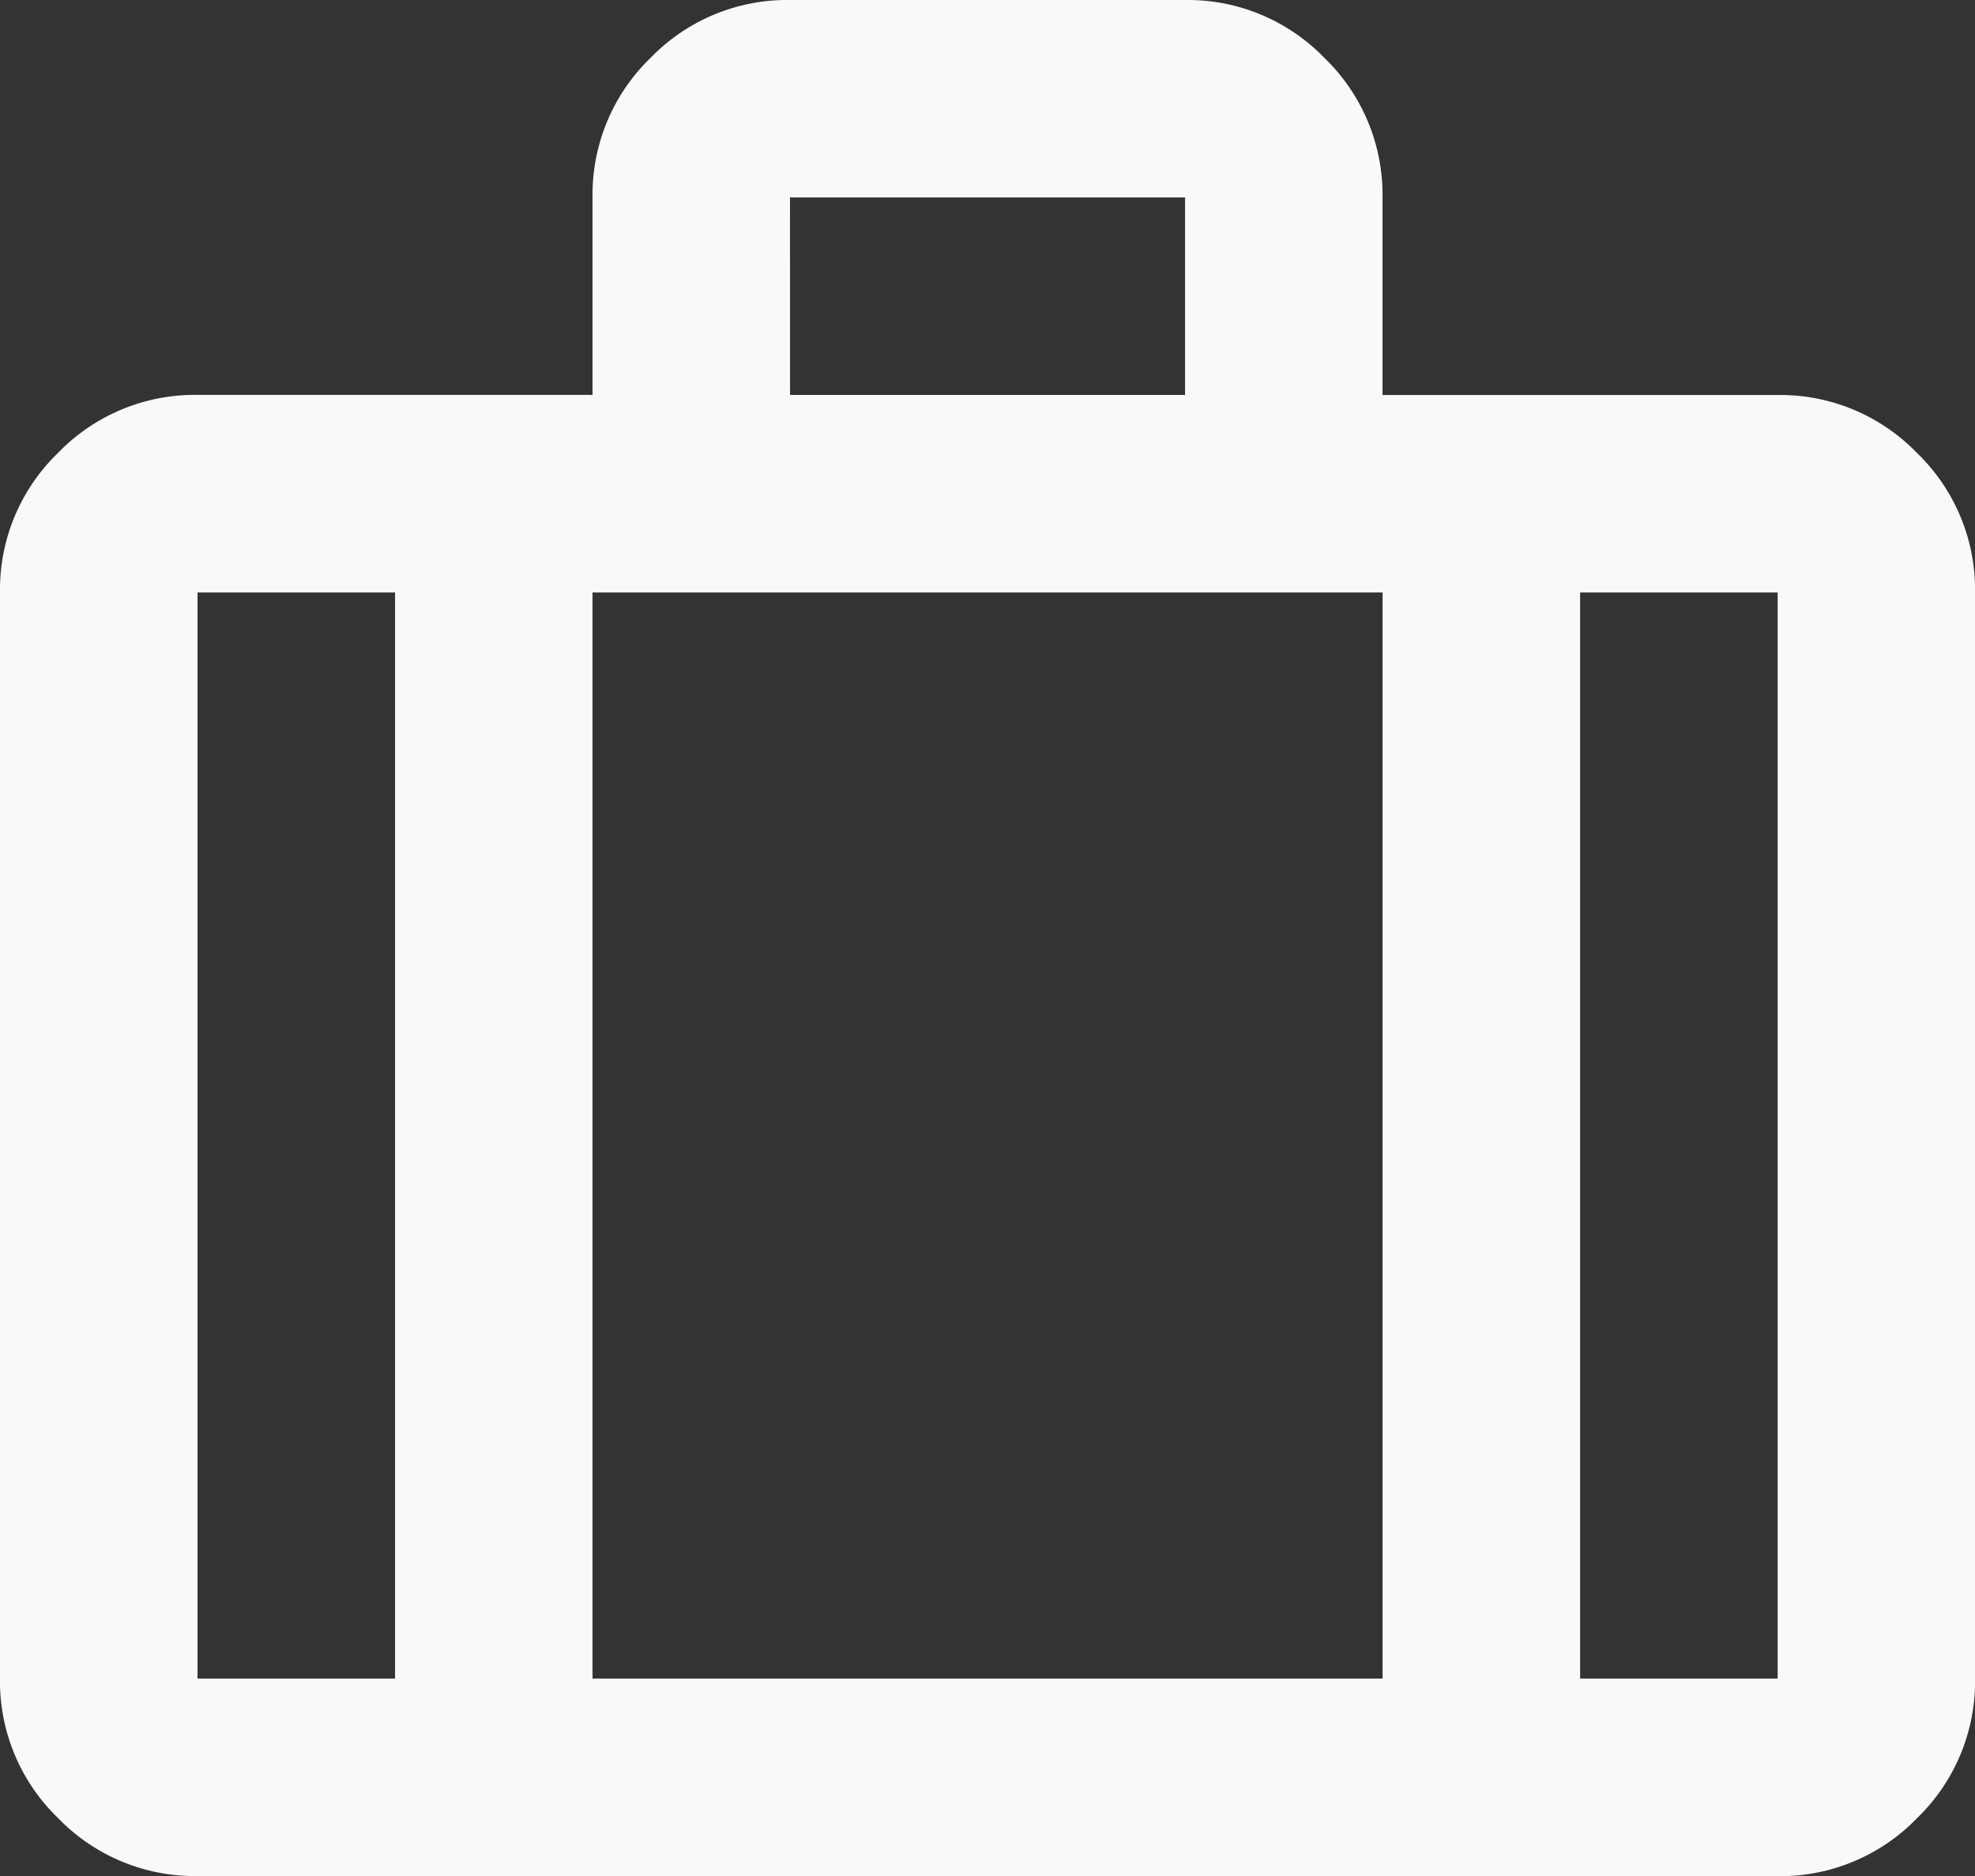 <svg xmlns="http://www.w3.org/2000/svg" width="32.815" height="31.175" viewBox="0 0 32.815 31.175">
  <rect x="0" y="0" width="32.815" height="31.175" fill="#333333" stroke="none"/>
  <path id="trip_24dp_E8EAED_FILL0_wght400_GRAD0_opsz24" d="M83.282-848.825a3.159,3.159,0,0,1-2.318-.964A3.16,3.16,0,0,1,80-852.107v-18.049a3.16,3.16,0,0,1,.964-2.318,3.16,3.16,0,0,1,2.318-.964h6.563v-3.282a3.16,3.16,0,0,1,.964-2.318A3.16,3.16,0,0,1,93.126-880h6.563a3.16,3.16,0,0,1,2.318.964,3.16,3.16,0,0,1,.964,2.318v3.282h6.563a3.16,3.16,0,0,1,2.318.964,3.16,3.16,0,0,1,.964,2.318v18.049a3.16,3.16,0,0,1-.964,2.318,3.16,3.16,0,0,1-2.318.964Zm9.845-24.612h6.563v-3.282H93.126Zm-6.563,3.282H83.282v18.049h3.282Zm16.408,18.049v-18.049H89.845v18.049Zm3.282-18.049v18.049h3.282v-18.049ZM96.408-861.131Z" transform="translate(-80 880)" fill="#f9f9f9"/>
</svg>
